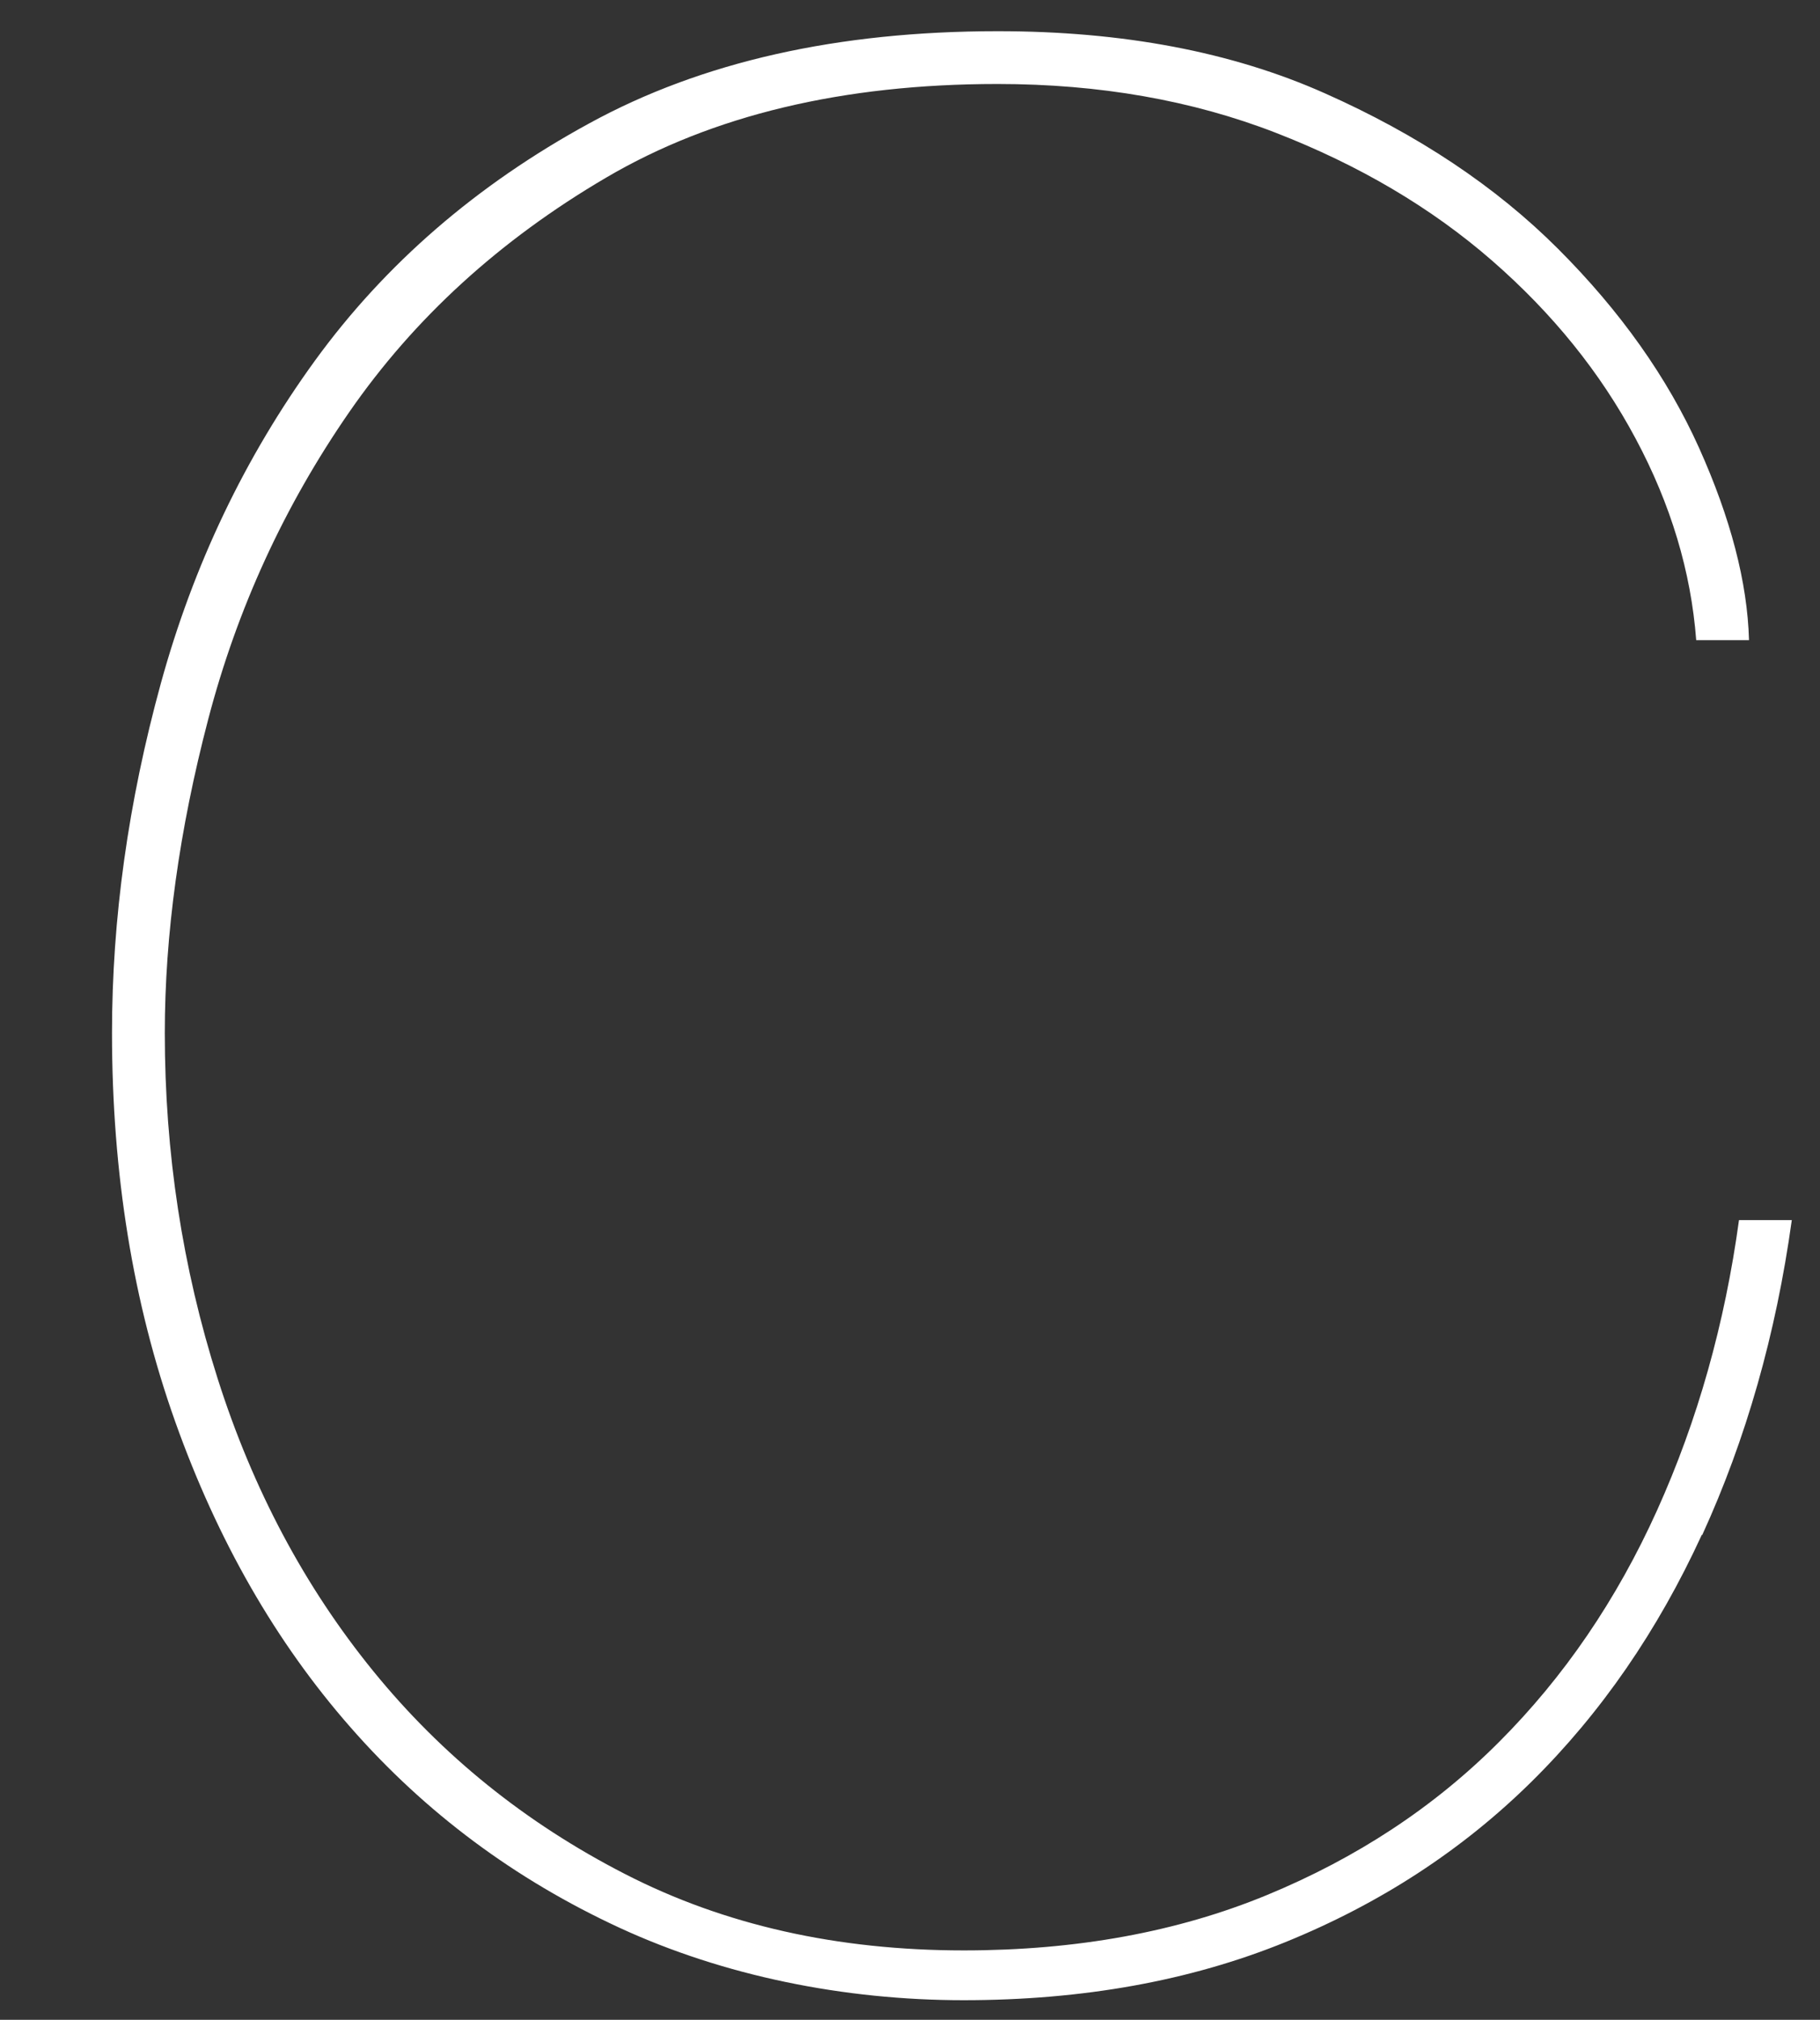 <?xml version="1.0" encoding="UTF-8"?>
<svg xmlns="http://www.w3.org/2000/svg" width="91" height="101" viewBox="0 0 91 101">
  <rect x="0" y="0" width="91" height="101" fill="#333333" stroke="none"/>
  <defs>
    <style>
      .cls-1 {
        fill: #fff;
      }
    </style>
  </defs>
  <g id="bg"/>
  <g id="img"/>
  <g id="design">
    <path class="cls-1" d="M85.09,76.75c-2.2,4.79-5.03,8.9-8.5,12.33-3.47,3.43-7.58,6.11-12.33,8.04-4.75,1.93-10.11,2.9-16.08,2.9s-11.98-1.21-17.2-3.62c-5.23-2.42-9.71-5.75-13.45-10.02-3.74-4.26-6.66-9.36-8.77-15.29-2.11-5.93-3.16-12.41-3.16-19.44,0-5.71,.81-11.53,2.44-17.47,1.63-5.93,4.2-11.31,7.71-16.15,3.51-4.83,8.08-8.79,13.71-11.86,5.62-3.08,12.43-4.61,20.43-4.61,6.24,0,11.69,1.03,16.34,3.1,4.66,2.07,8.55,4.66,11.67,7.78,3.12,3.12,5.47,6.44,7.05,9.95,1.58,3.52,2.42,6.72,2.5,9.62h-2.64c-.26-3.43-1.27-6.79-3.03-10.08-1.76-3.3-4.15-6.26-7.18-8.9-3.03-2.64-6.64-4.77-10.81-6.39-4.17-1.62-8.81-2.44-13.91-2.44-7.73,0-14.26,1.56-19.57,4.68-5.32,3.12-9.6,7.03-12.85,11.73-3.25,4.7-5.6,9.82-7.05,15.36s-2.17,10.77-2.17,15.69c0,5.98,.88,11.73,2.64,17.27,1.76,5.54,4.35,10.41,7.78,14.63s7.62,7.6,12.59,10.15c4.96,2.55,10.61,3.82,16.94,3.82,5.62,0,10.68-.92,15.16-2.77,4.48-1.85,8.35-4.39,11.6-7.65,3.25-3.25,5.89-7.12,7.91-11.6,2.02-4.48,3.38-9.31,4.09-14.5h2.64c-.79,5.71-2.29,10.96-4.48,15.75Z"/>
  </g>
</svg>